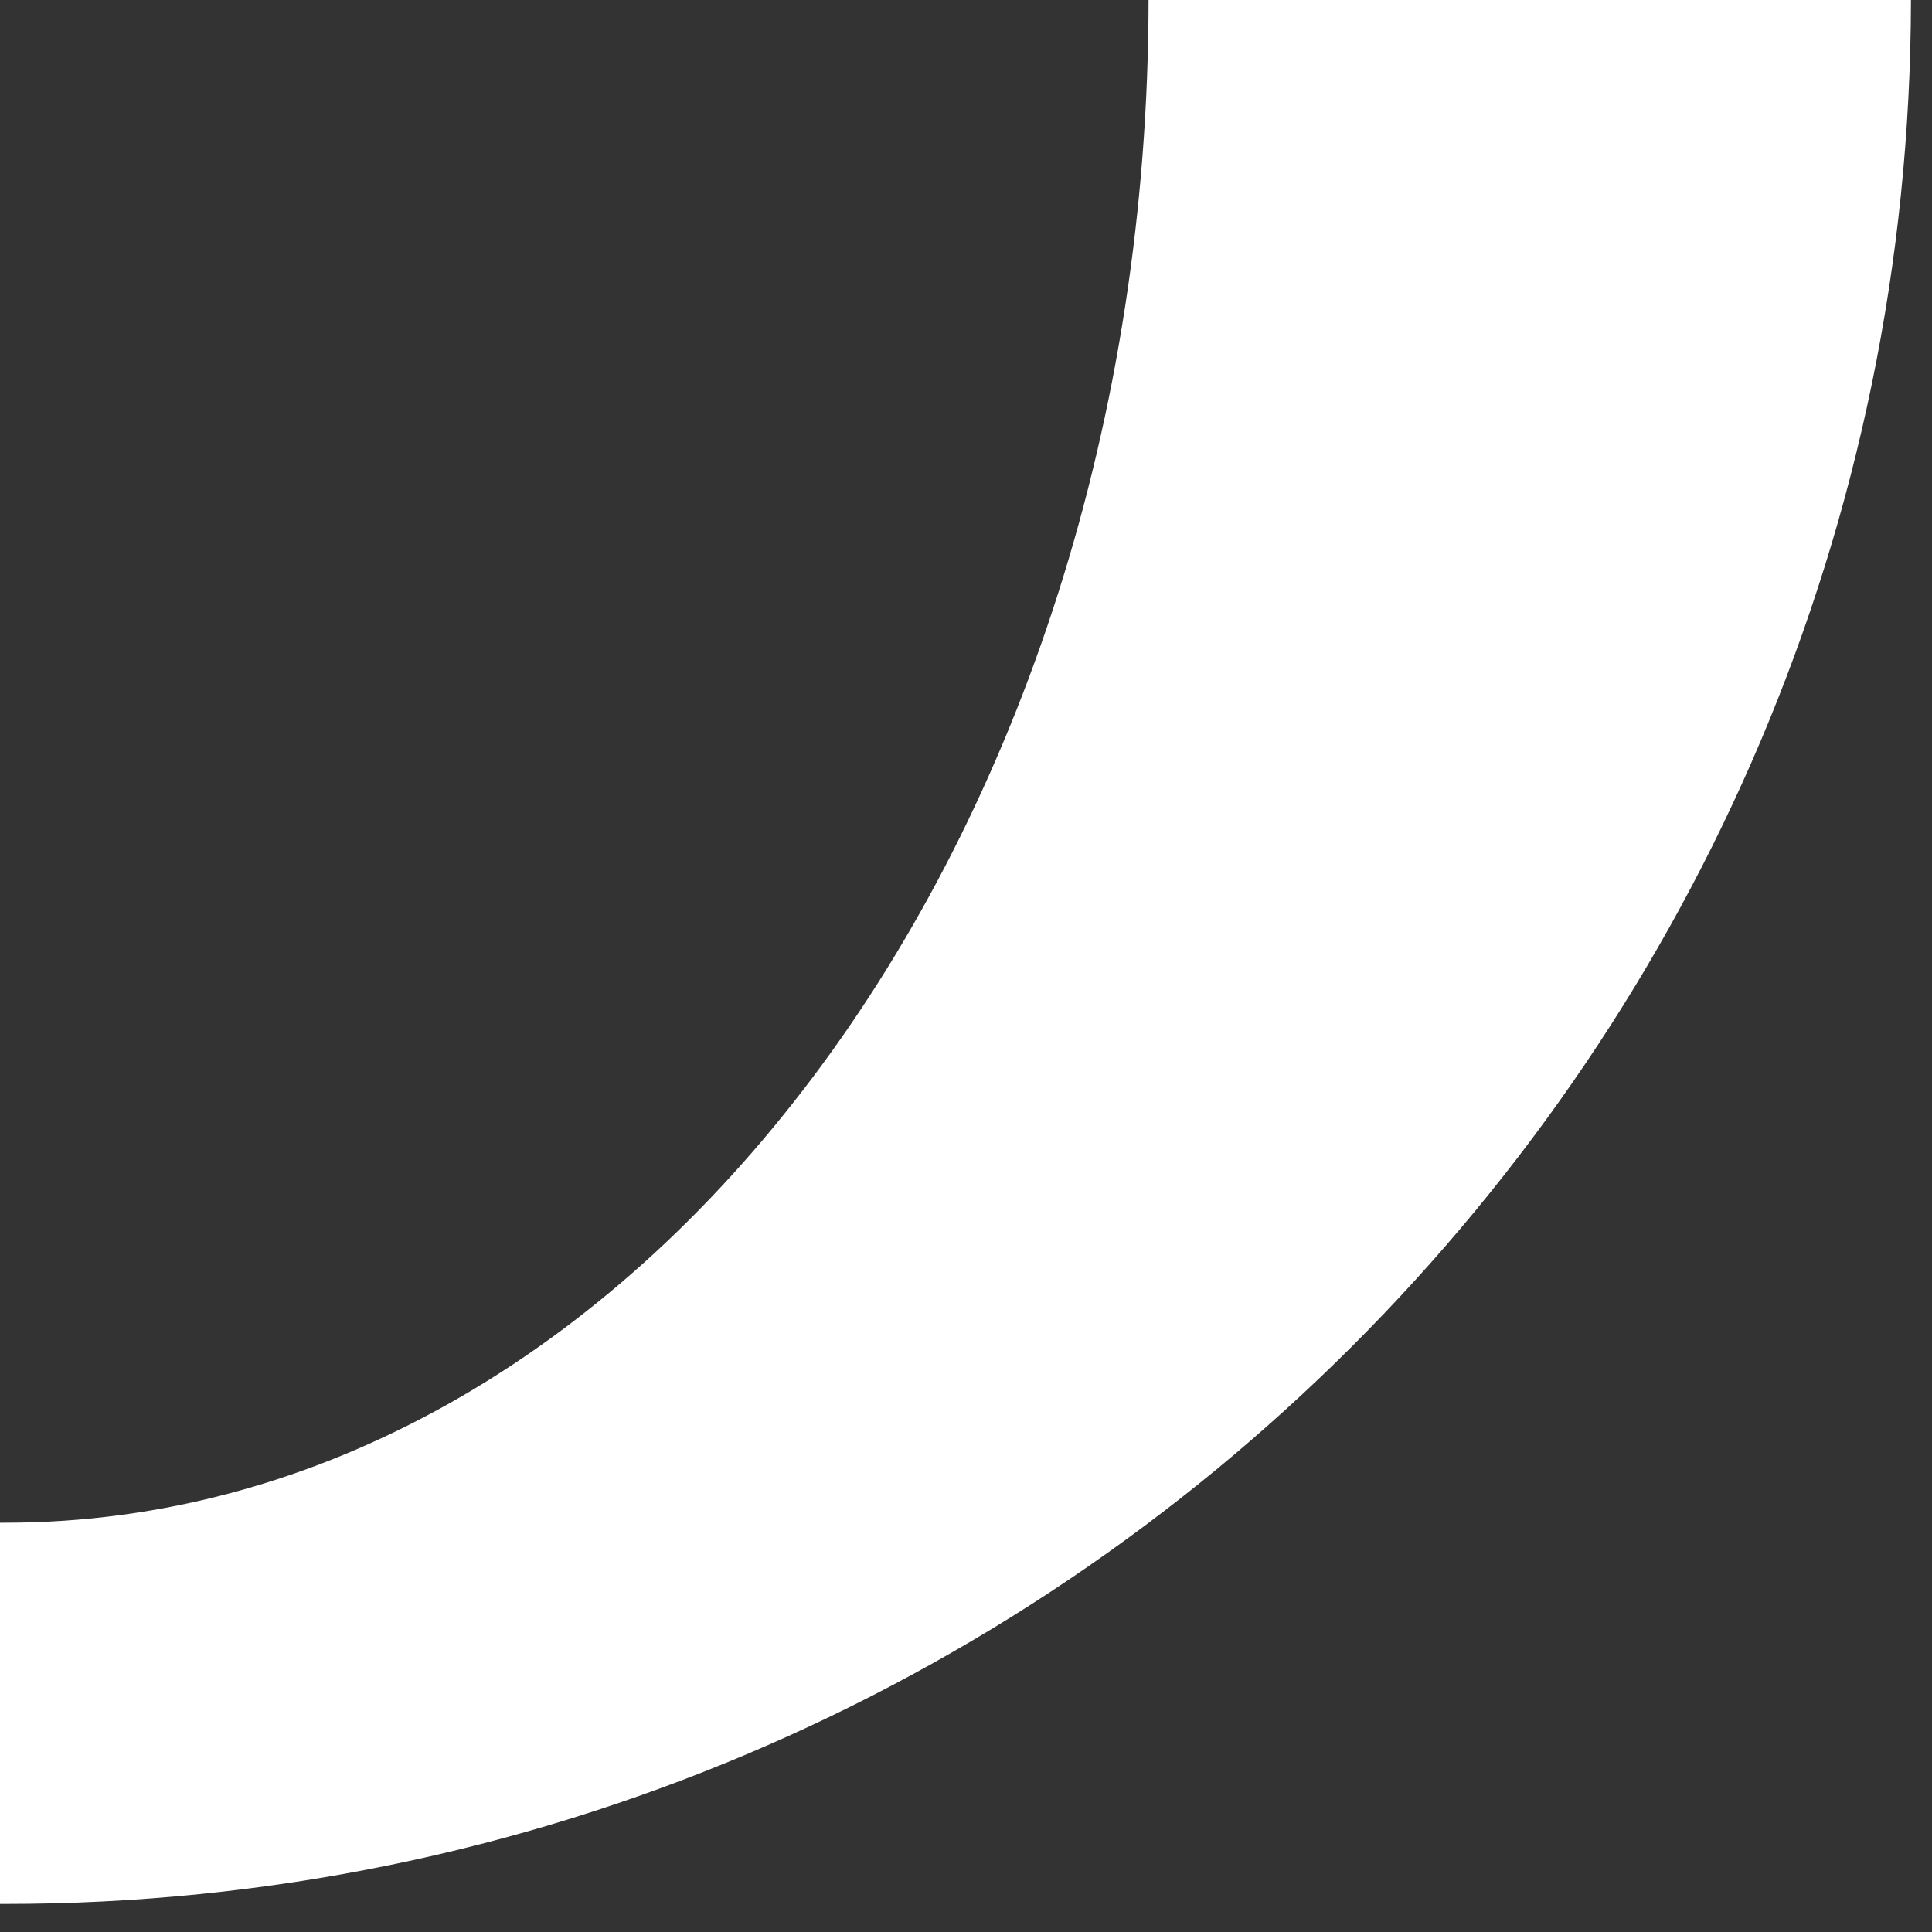 <?xml version="1.0" encoding="UTF-8" standalone="no"?>
<!DOCTYPE svg PUBLIC "-//W3C//DTD SVG 1.1//EN" "http://www.w3.org/Graphics/SVG/1.1/DTD/svg11.dtd">
<svg width="100%" height="100%" viewBox="0 0 47 47" version="1.1" xmlns="http://www.w3.org/2000/svg" xmlns:xlink="http://www.w3.org/1999/xlink" xml:space="preserve" xmlns:serif="http://www.serif.com/" style="fill-rule:evenodd;clip-rule:evenodd;stroke-linejoin:round;stroke-miterlimit:2;">
    <rect x="0" y="0" width="47" height="47" fill="#333333" stroke="none"/>
    <g transform="matrix(1,0,0,1,-112.102,-114.492)">
        <path d="M112.227,160.809L112.102,160.809L112.102,151.535L112.227,151.535C127.578,151.535 140.023,134.953 140.043,114.492L158.59,114.492C158.563,140.074 137.816,160.809 112.227,160.809" style="fill:white;"/>
    </g>
</svg>
